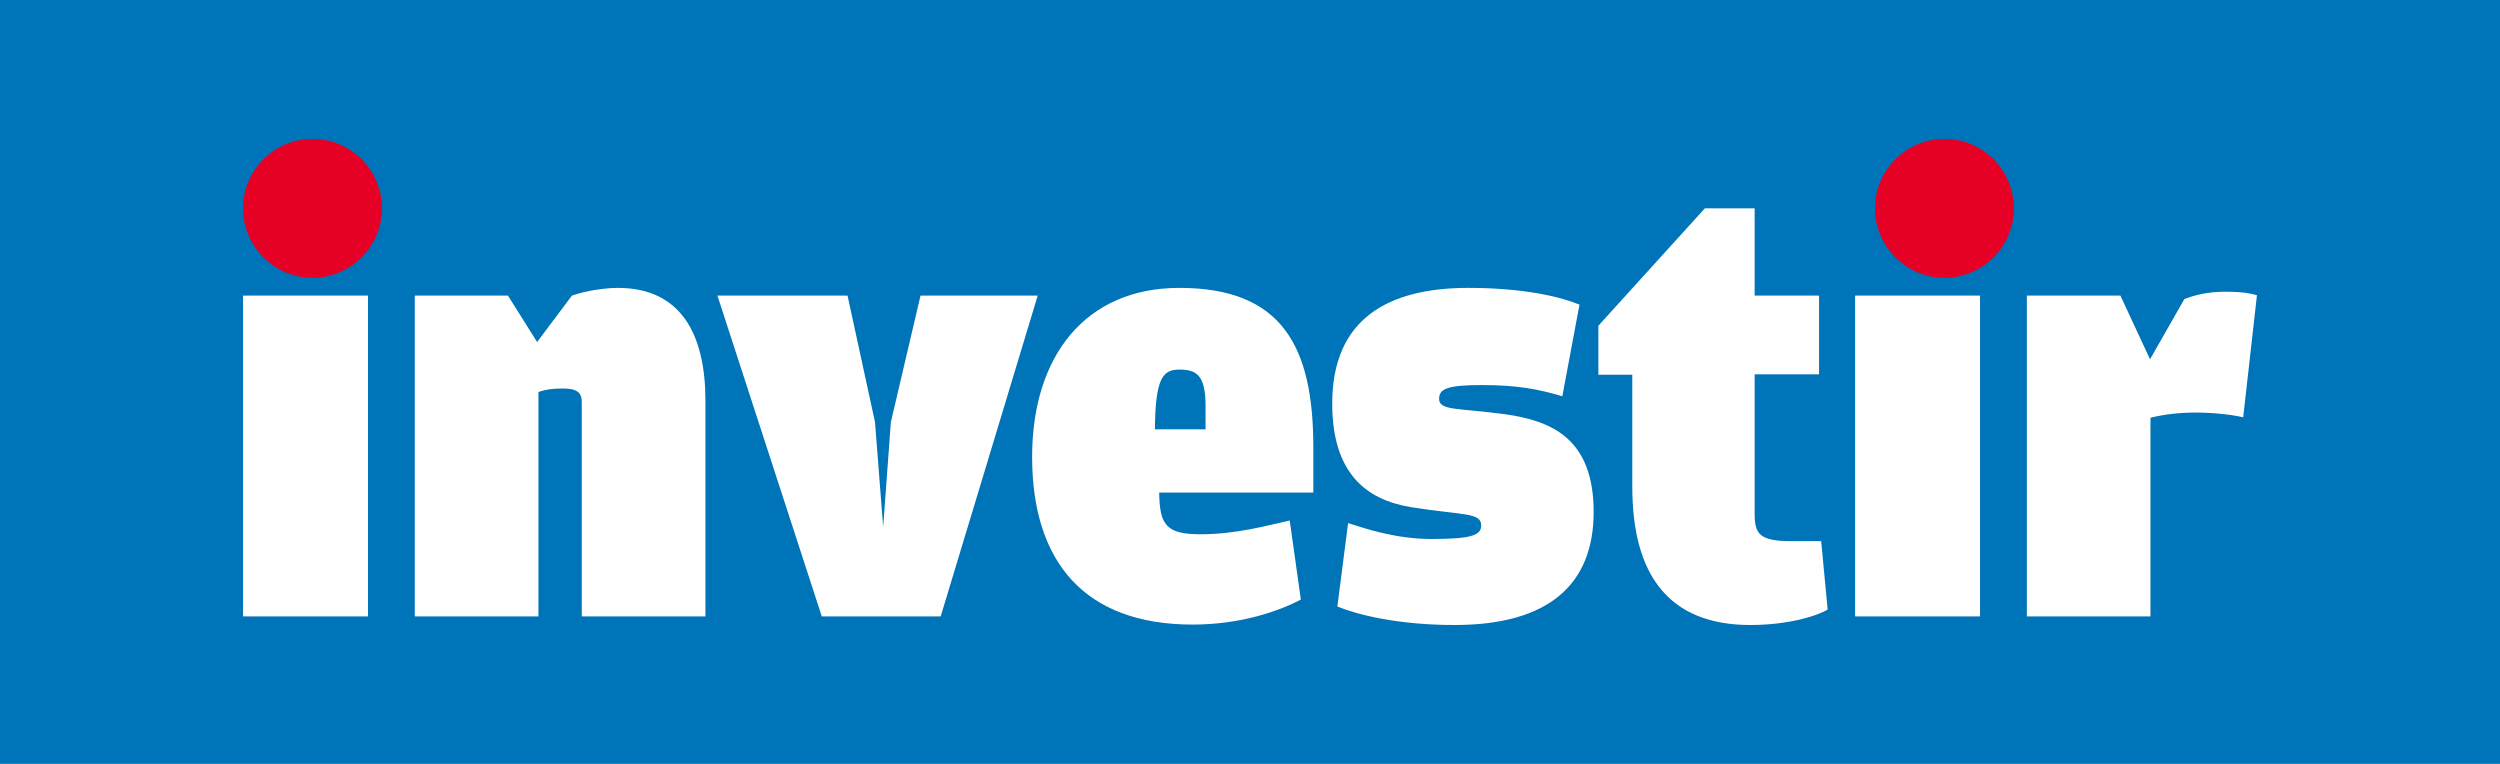 <?xml version="1.0" encoding="UTF-8"?>
<svg width="72px" height="22px" viewBox="0 0 72 22" version="1.1" xmlns="http://www.w3.org/2000/svg" xmlns:xlink="http://www.w3.org/1999/xlink">
    <!-- Generator: Sketch 49.3 (51167) - http://www.bohemiancoding.com/sketch -->
    <title>picto-investir-onglet</title>
    <desc>Created with Sketch.</desc>
    <defs></defs>
    <g id="Page-1" stroke="none" stroke-width="1" fill="none" fill-rule="evenodd">
        <g id="picto-investir-onglet" fill-rule="nonzero">
            <rect id="Rectangle-path" fill="#0074B8" x="0" y="0" width="72" height="22"></rect>
            <g id="Group" transform="translate(7, 4)">
                <path d="M54.921,6.347 L54.068,4.514 L51.373,4.514 L51.373,13.752 L54.934,13.752 L54.934,8.031 C55.329,7.932 55.774,7.882 56.232,7.882 C56.825,7.882 57.357,7.957 57.604,8.019 L58,4.502 C57.815,4.452 57.604,4.402 57.073,4.402 C56.578,4.402 56.195,4.502 55.91,4.613 L54.921,6.347 Z M46.427,13.752 L50.025,13.752 L50.025,4.514 L46.427,4.514 L46.427,13.752 Z M43.41,14 C44.523,14 45.364,13.728 45.636,13.554 L45.45,11.585 L44.597,11.585 C43.658,11.585 43.534,11.375 43.534,10.78 L43.534,6.78 L45.389,6.78 L45.389,4.514 L43.534,4.514 L43.534,2 L42.1,2 L39.033,5.381 L39.033,6.793 L40.01,6.793 L40.01,10.025 C40.01,12.526 41.036,14 43.41,14 Z M34.891,14 C37.599,14 38.897,12.836 38.897,10.743 C38.897,8.601 37.649,8.118 36.363,7.932 C34.99,7.746 34.446,7.833 34.446,7.486 C34.446,7.189 34.706,7.09 35.683,7.09 C36.721,7.09 37.327,7.214 37.995,7.412 L38.489,4.774 C37.958,4.551 36.894,4.291 35.287,4.291 C32.963,4.291 31.368,5.195 31.368,7.622 C31.368,9.628 32.344,10.396 33.643,10.607 C35.114,10.842 35.658,10.755 35.658,11.127 C35.658,11.399 35.436,11.523 34.236,11.523 C33.198,11.523 32.332,11.226 31.825,11.065 L31.516,13.467 C32.085,13.703 33.259,14 34.891,14 Z M26.261,8.378 C26.274,6.892 26.484,6.644 26.966,6.644 C27.448,6.644 27.72,6.793 27.72,7.684 L27.72,8.365 L26.261,8.365 L26.261,8.378 Z M26.385,10.186 L30.824,10.186 L30.824,8.885 C30.824,5.988 29.933,4.291 26.966,4.291 C24.258,4.291 22.725,6.26 22.725,9.158 C22.725,12.18 24.234,13.988 27.349,13.988 C28.771,13.988 29.872,13.579 30.465,13.269 L30.144,10.991 C29.476,11.139 28.598,11.387 27.572,11.387 C26.583,11.387 26.397,11.115 26.385,10.186 Z M16.667,13.752 L20.092,13.752 L22.886,4.514 L19.511,4.514 L18.657,8.155 L18.435,11.176 L18.2,8.155 L17.409,4.514 L13.662,4.514 L16.667,13.752 Z M8.469,5.851 L7.629,4.514 L4.946,4.514 L4.946,13.752 L8.507,13.752 L8.507,7.288 C8.729,7.214 8.902,7.189 9.224,7.189 C9.656,7.189 9.755,7.337 9.755,7.585 L9.755,13.752 L13.316,13.752 L13.316,7.536 C13.316,5.628 12.611,4.291 10.794,4.291 C10.448,4.291 9.891,4.365 9.471,4.514 L8.469,5.851 Z M0,13.752 L3.598,13.752 L3.598,4.514 L0,4.514 L0,13.752 Z" id="Shape" fill="#FFFFFF"></path>
                <path d="M2,4 C3.103,4 4,3.103 4,2 C4,0.897 3.103,0 2,0 C0.897,0 0,0.897 0,2 C0,3.103 0.897,4 2,4" id="Shape" fill="#E60025"></path>
                <path d="M49,4 C50.103,4 51,3.103 51,2 C51,0.897 50.103,0 49,0 C47.897,0 47,0.897 47,2 C47,3.103 47.897,4 49,4" id="Shape" fill="#E60025"></path>
            </g>
        </g>
    </g>
</svg>